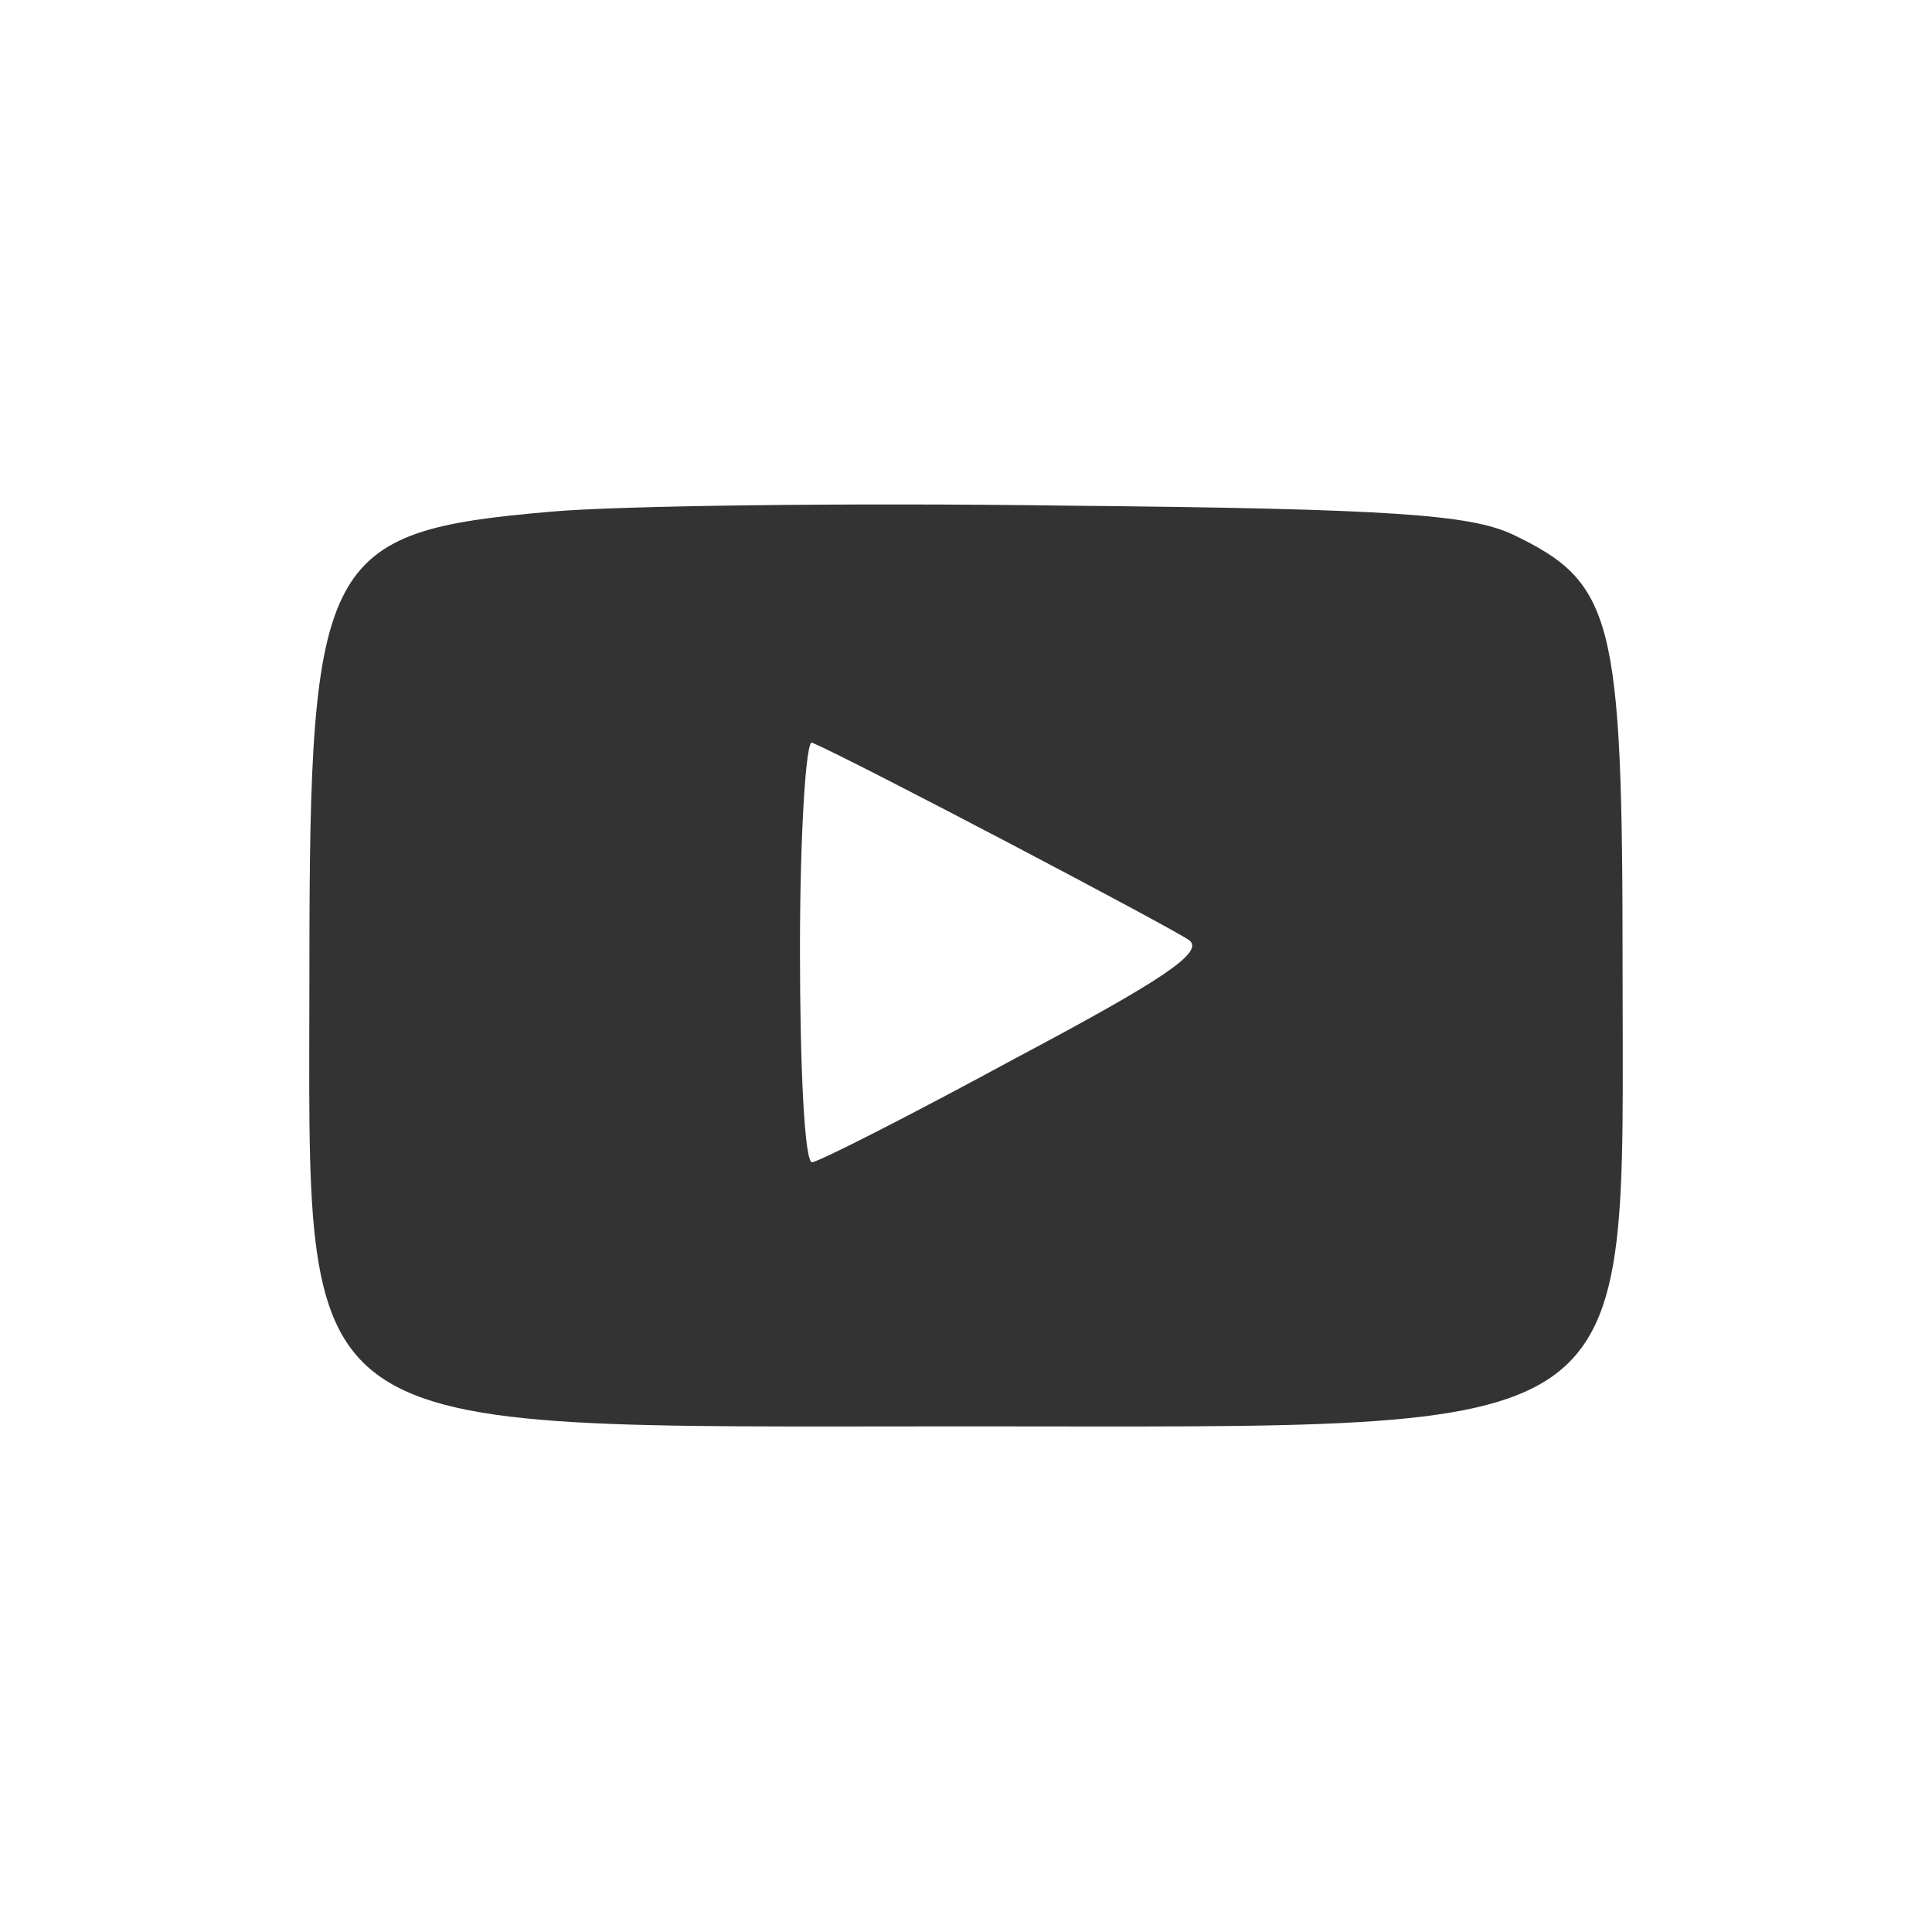 <?xml version="1.0" encoding="UTF-8"?> <svg xmlns="http://www.w3.org/2000/svg" width="128" height="128" viewBox="0 0 128 128" fill="white"><rect x="0" y="0" width="128" height="128" fill="#333333" stroke="none"/> <path d="M0 64V128H64H128V64V-1.90735e-06H64H0V64ZM100.2 35.4C106.9 38.6 107.5 40.9 107.5 64C107.5 95.9 109.5 94.5 64 94.5C18.5 94.5 20.5 95.9 20.5 64C20.5 36.9 21.4 35.2 36.5 33.9C40.9 33.5 56.3 33.3 70.6 33.5C92.2 33.7 97.4 34.1 100.2 35.4Z"></path> <path d="M53 62.9C53 70.7 53.3 77 53.8 77C54.2 77 60.3 73.9 67.3 70.1C76.9 65 79.8 63.1 78.8 62.3C77.7 61.5 56.6 50.4 53.8 49.2C53.4 49 53 55.2 53 62.9Z"></path> </svg> 